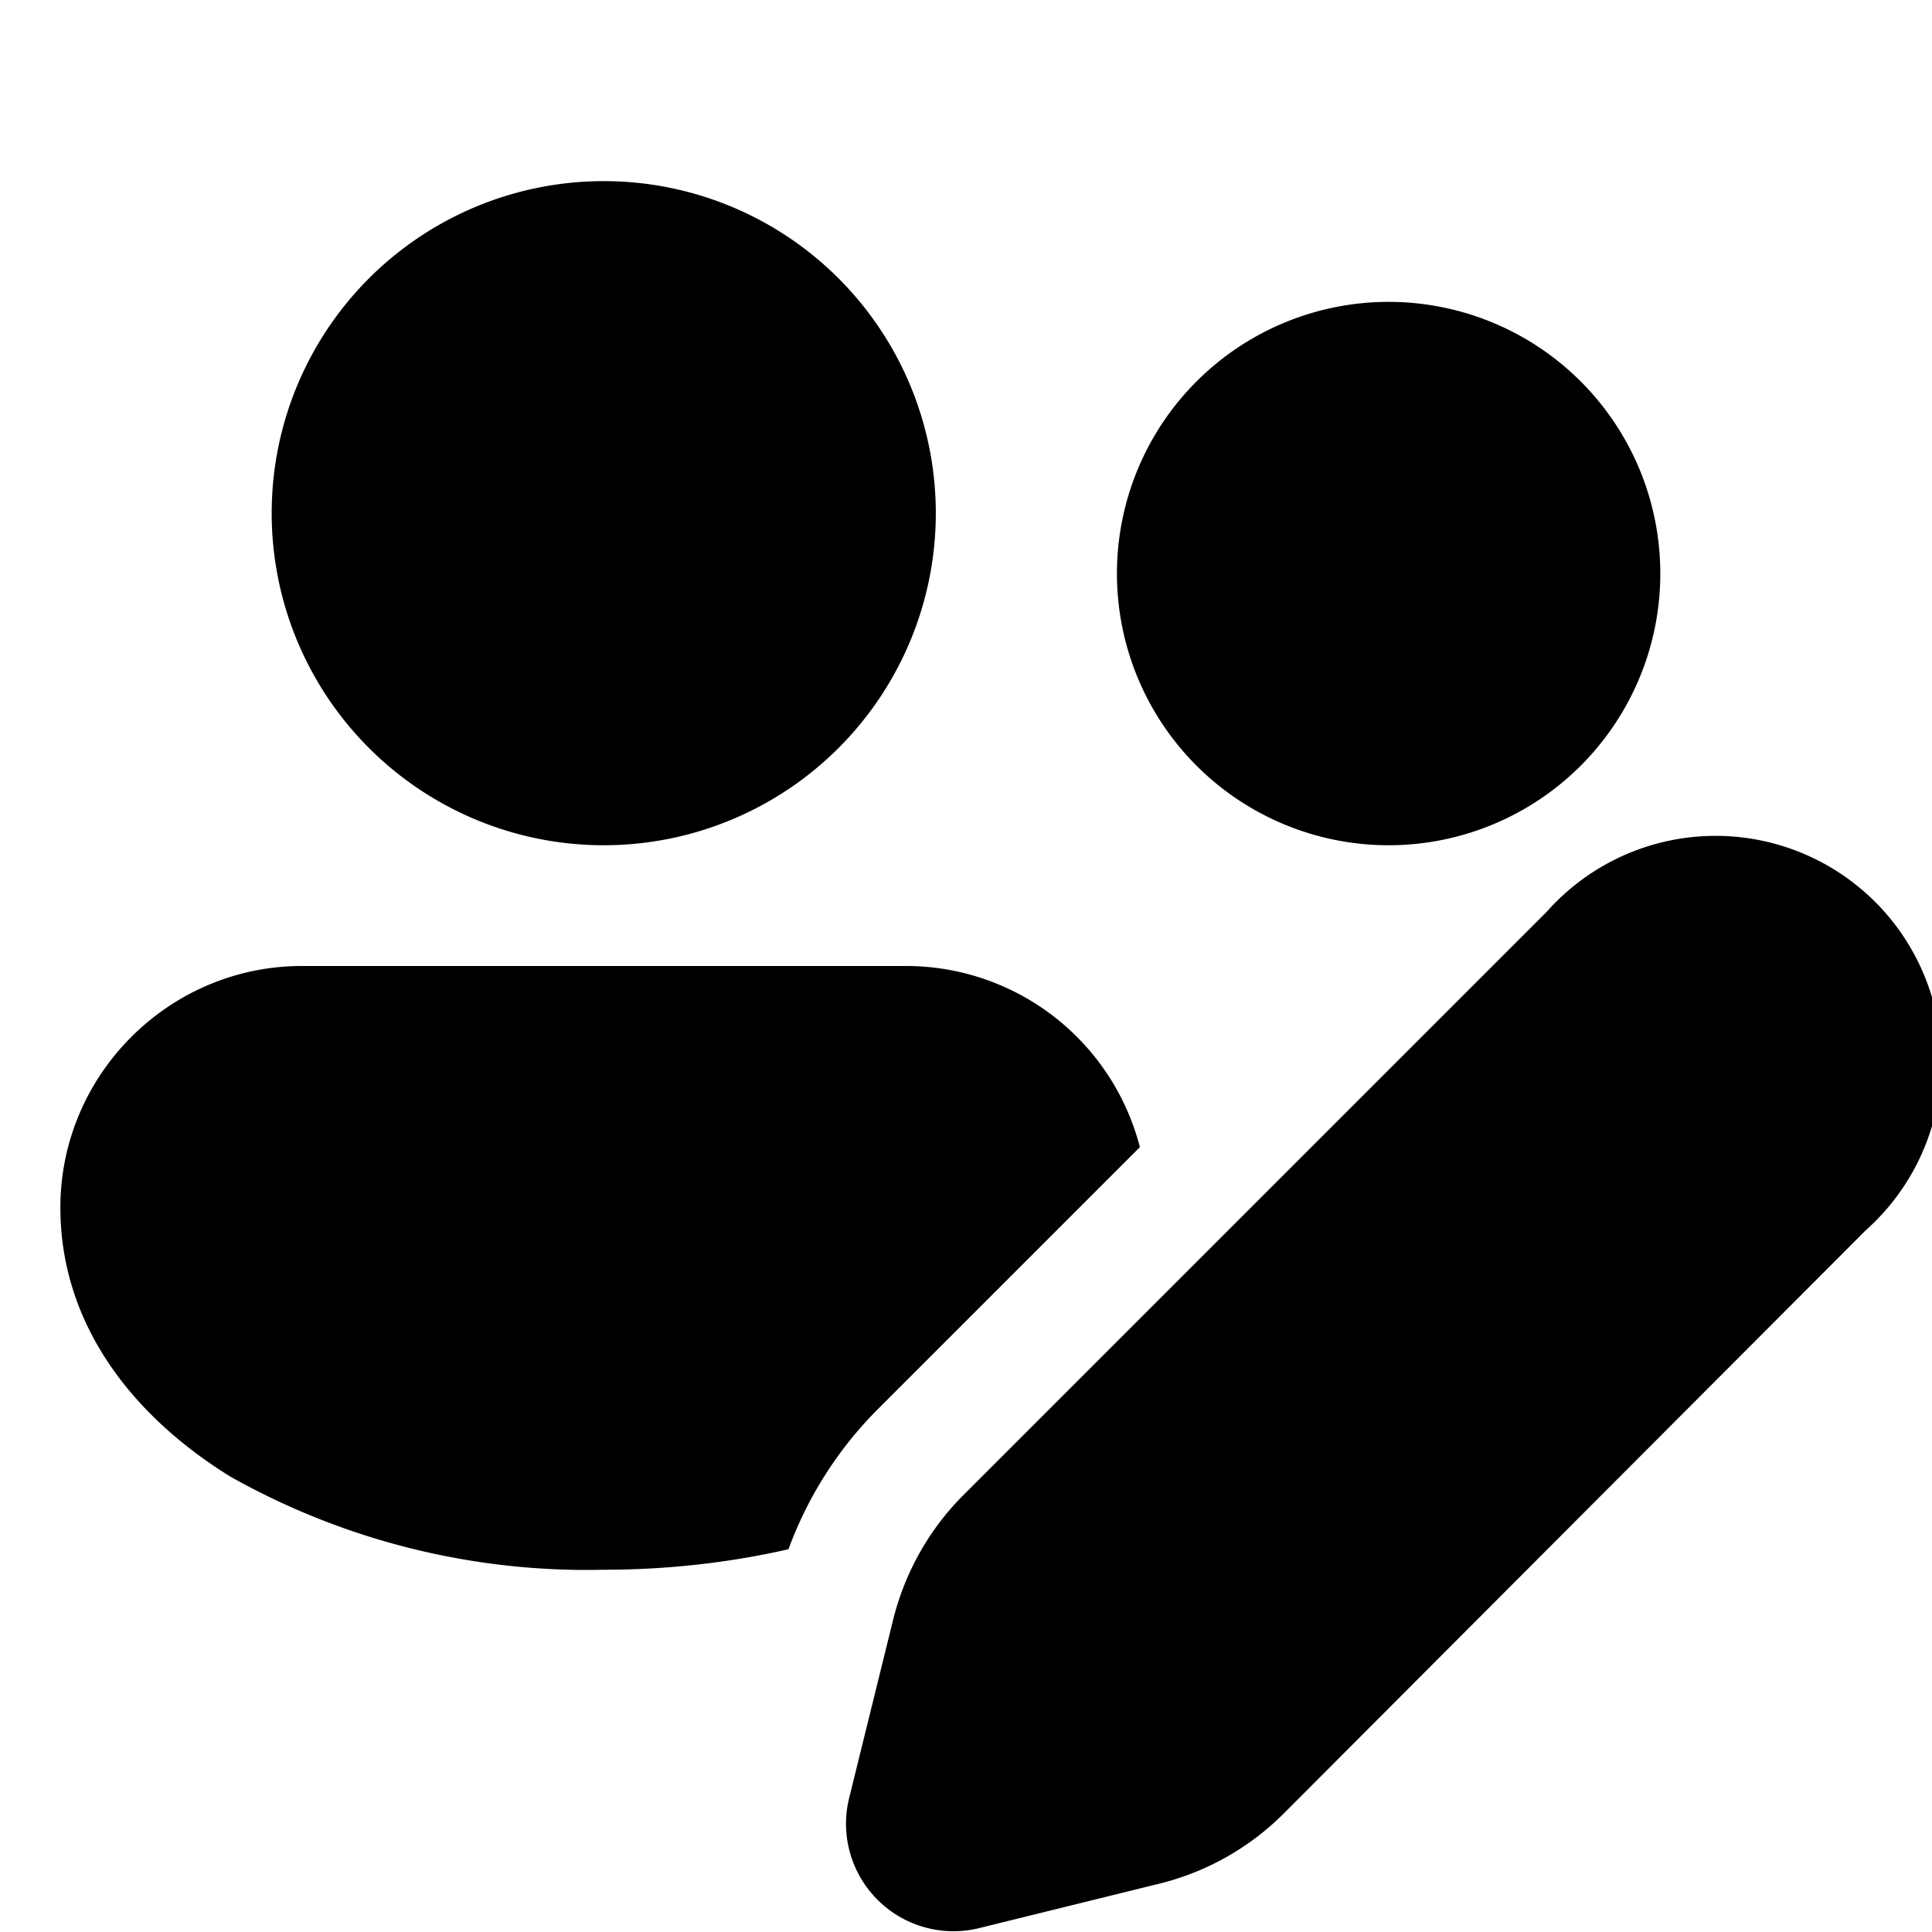 <svg width="16" height="16" viewBox="0 0 16 16" xmlns="http://www.w3.org/2000/svg"><path d="M12.81 7.55a1.87 1.87 0 1 1 2.64 2.64l-4.82 4.83a2.2 2.2 0 0 1-1.03.58l-1.5.37a.89.89 0 0 1-1.07-1.07l.37-1.5c.1-.39.3-.74.58-1.02l4.83-4.83ZM7.5 8a2 2 0 0 1 1.94 1.5l-2.17 2.17a3.2 3.2 0 0 0-.74 1.16c-.48.11-1 .17-1.53.17a6.02 6.02 0 0 1-3.09-.77C1.1 11.73.5 10.97.5 10c0-1.1.9-2 2-2h5ZM5 1.5A2.75 2.75 0 1 1 5 7a2.75 2.75 0 0 1 0-5.5Zm6.5 1a2.25 2.25 0 1 1 0 4.5 2.25 2.25 0 0 1 0-4.5Z"/></svg>